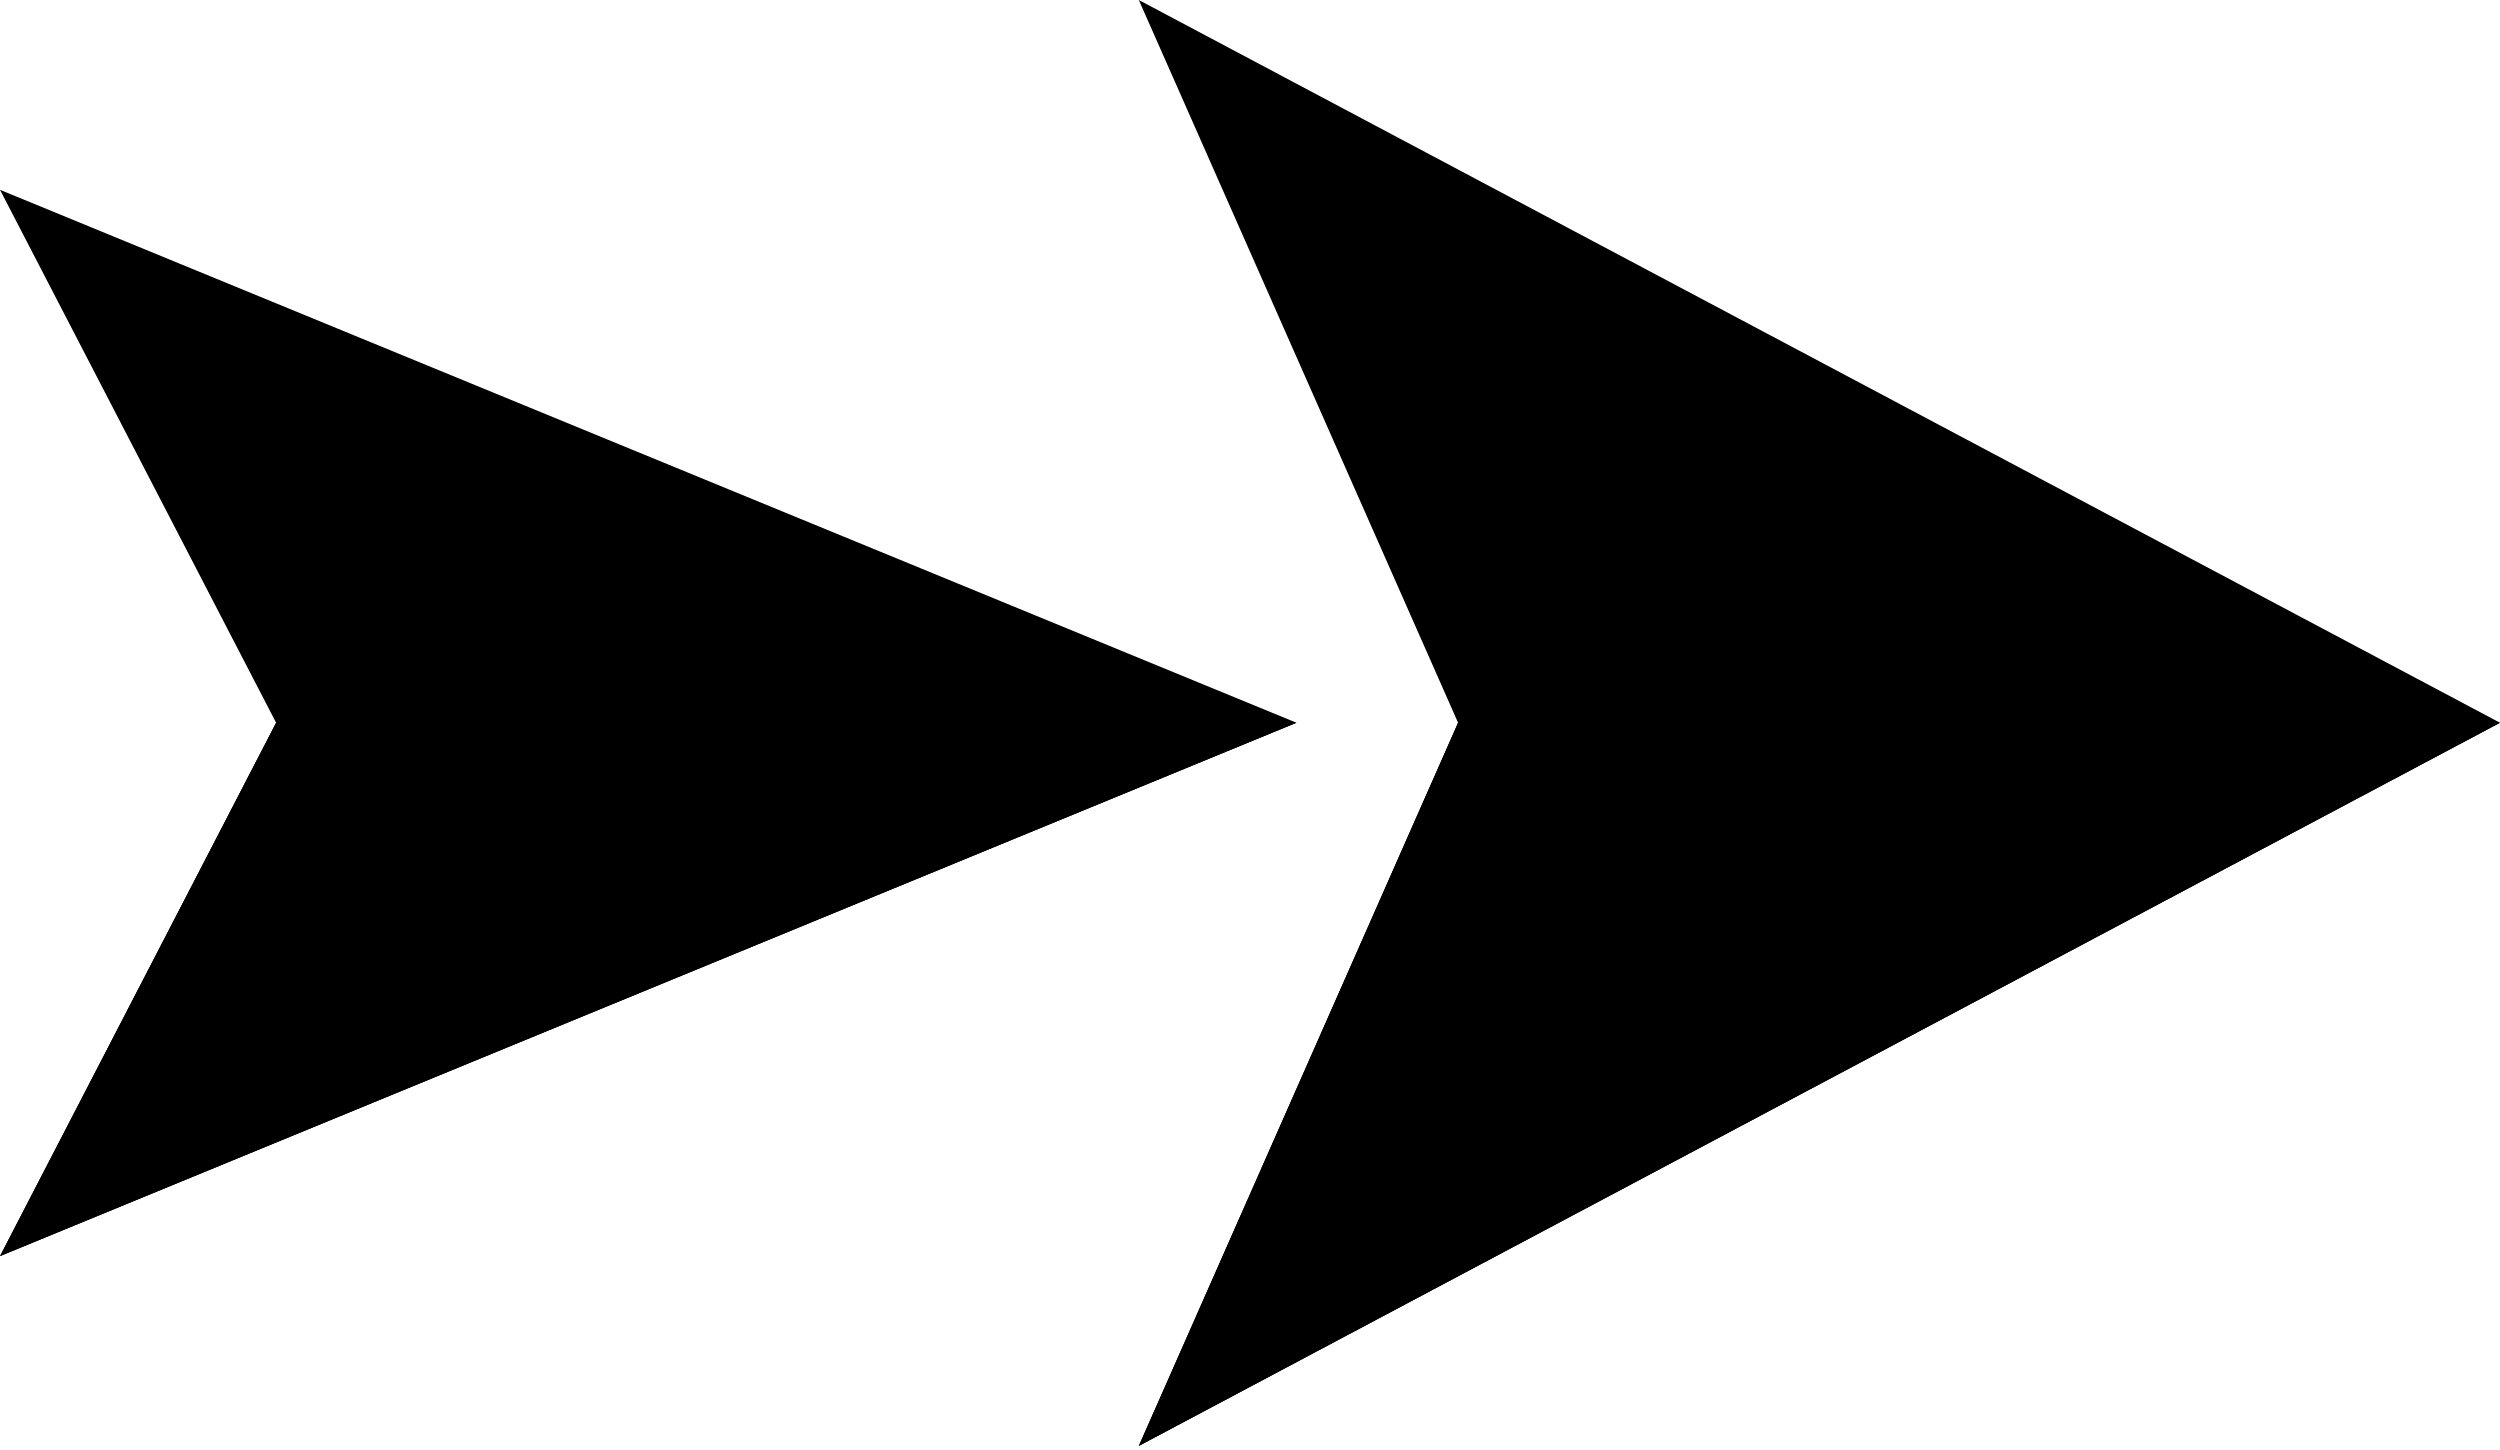 <?xml version="1.0" encoding="UTF-8"?> <svg xmlns="http://www.w3.org/2000/svg" width="638" height="370" viewBox="0 0 638 370" fill="none"> <path d="M290.624 0L372.102 184.444L290.624 369L638.001 184.444L290.624 0Z" fill="black"></path> <path d="M372.102 184.445L290.624 369.002L638.001 184.445H372.102Z" fill="black"></path> <path d="M330.856 184.444L0 48.443L70.464 184.444L0 320.557L330.856 184.444Z" fill="black"></path> <path d="M70.464 184.445L0 320.558L330.856 184.445H70.464Z" fill="black"></path> </svg> 